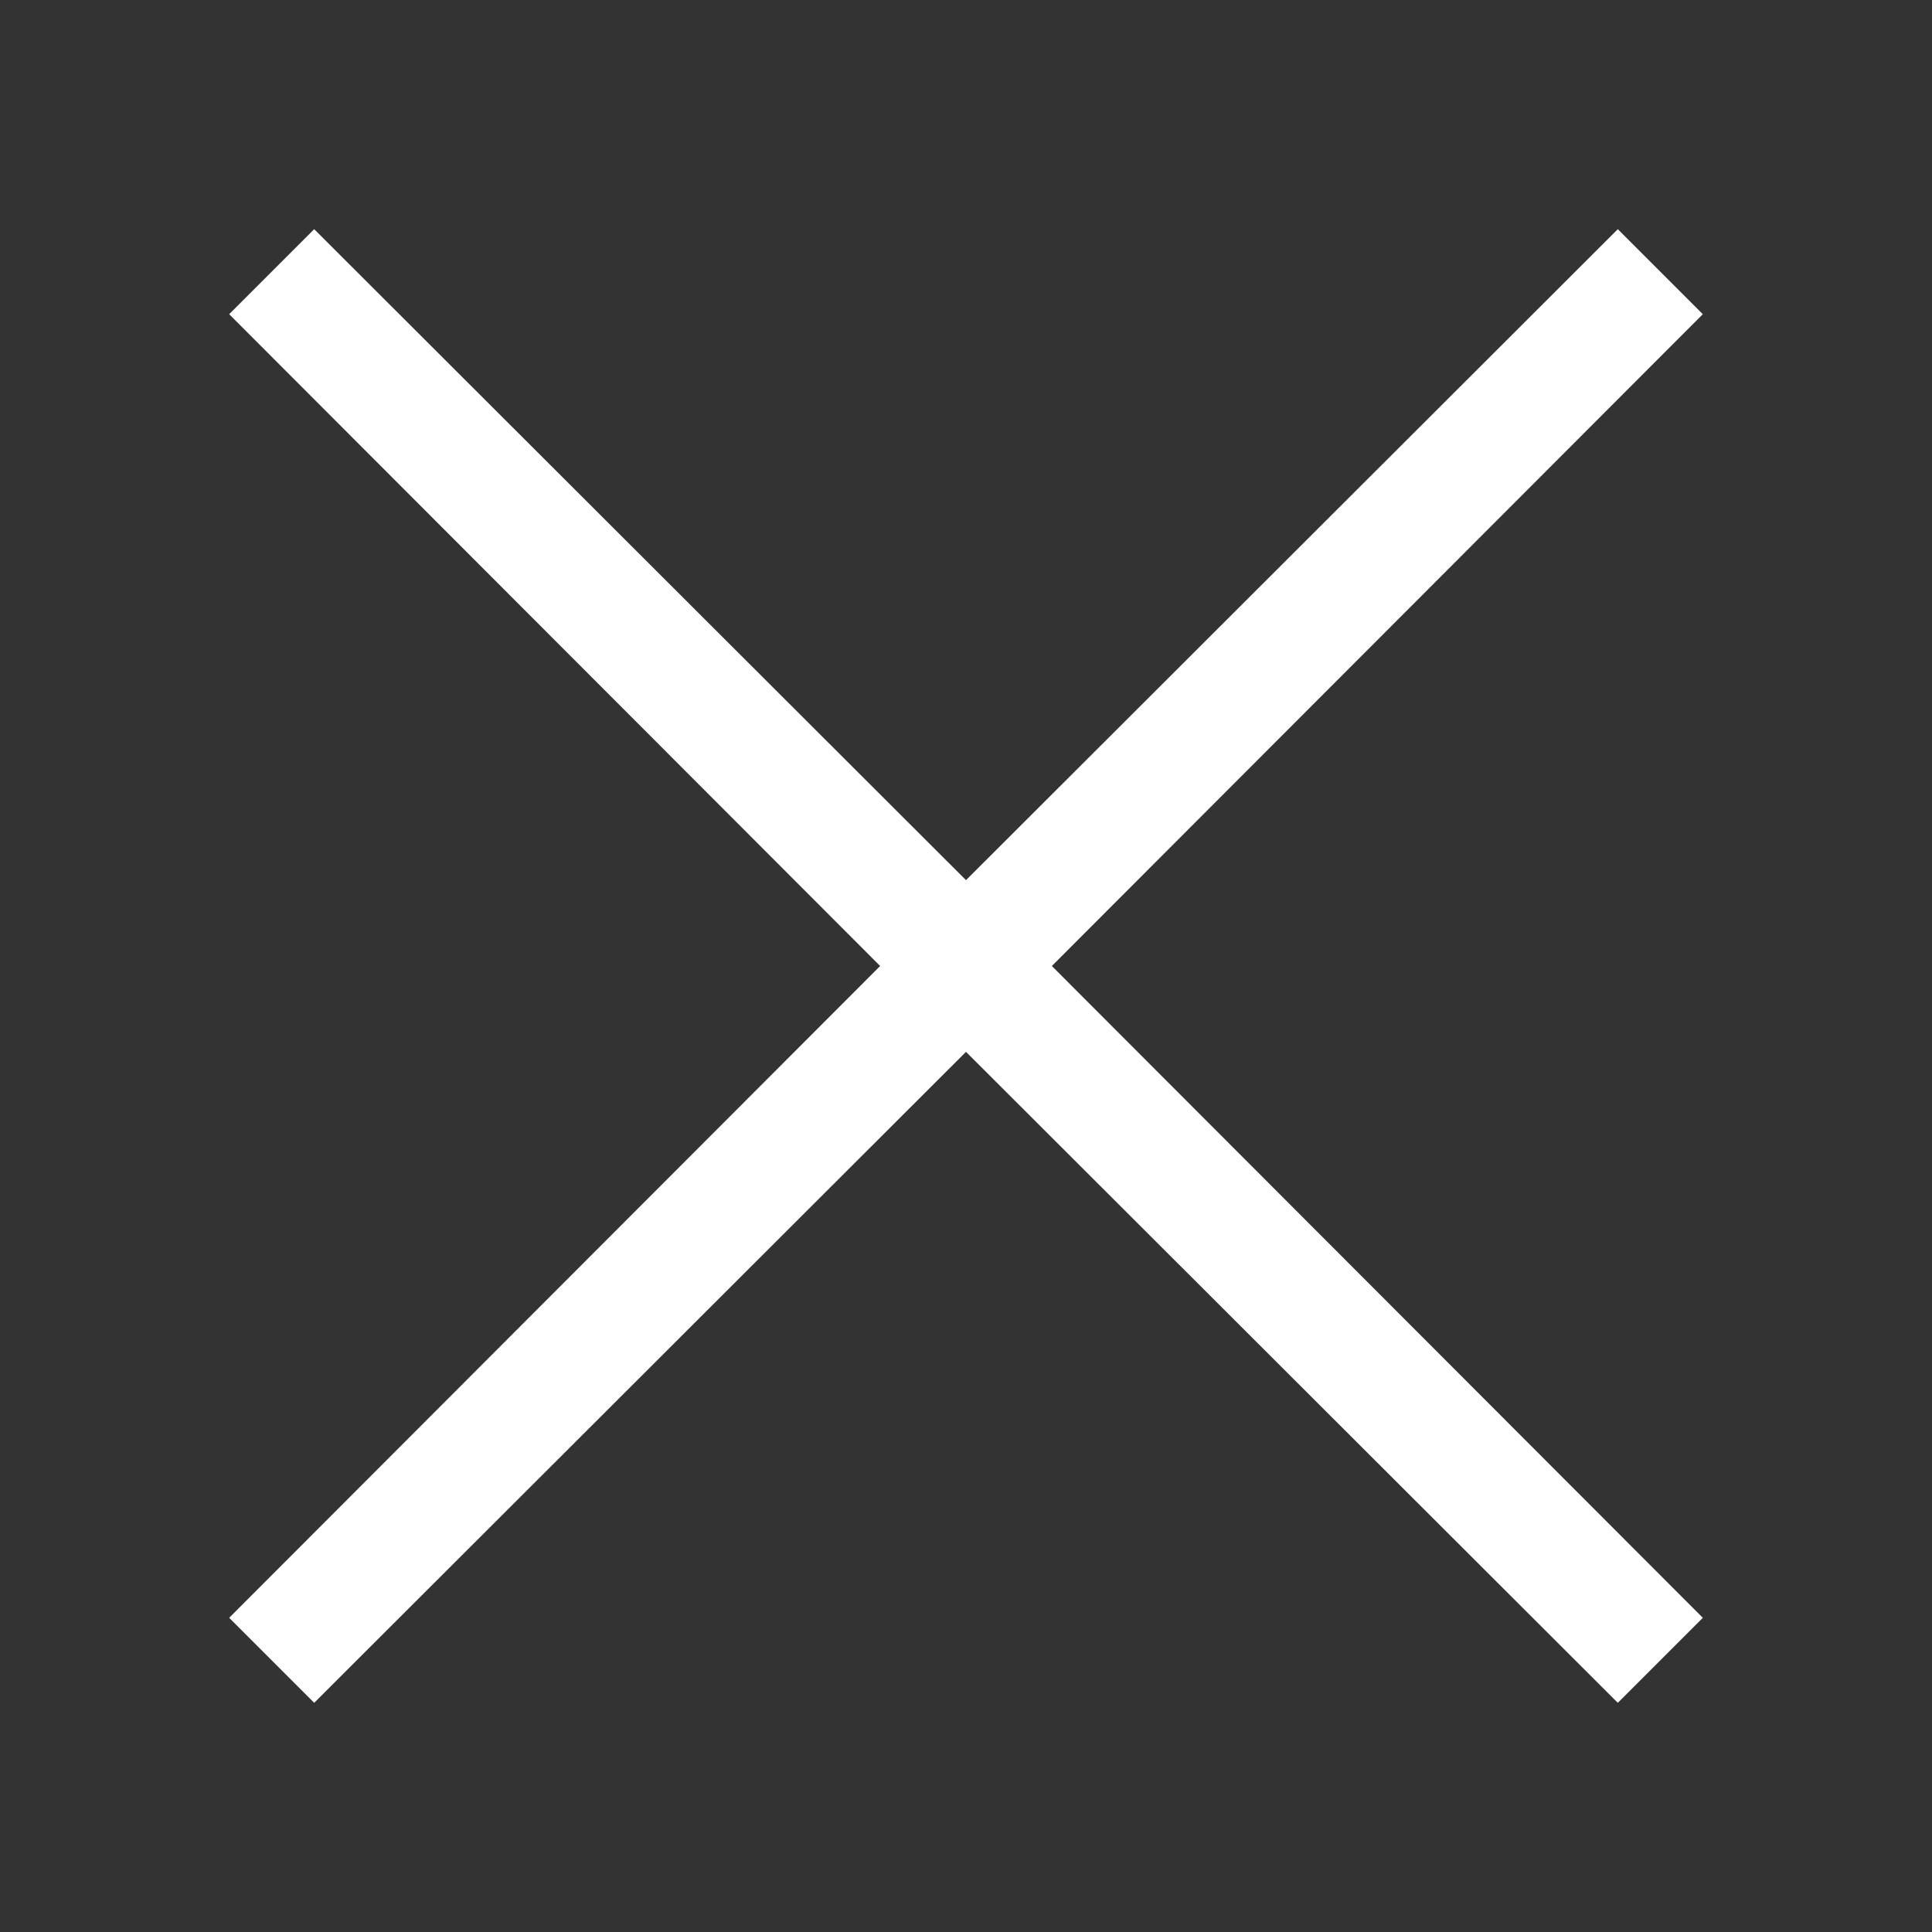 <svg width="16" height="16" viewBox="0 0 16 16" fill="none" xmlns="http://www.w3.org/2000/svg">
<rect x="0" y="0" width="16" height="16" fill="#333333" stroke="none"/>
<path d="M8.711 8L14.102 13.398L13.398 14.102L8 8.711L2.602 14.102L1.898 13.398L7.289 8L1.898 2.602L2.602 1.898L8 7.289L13.398 1.898L14.102 2.602L8.711 8Z" fill="white"/>
</svg>
